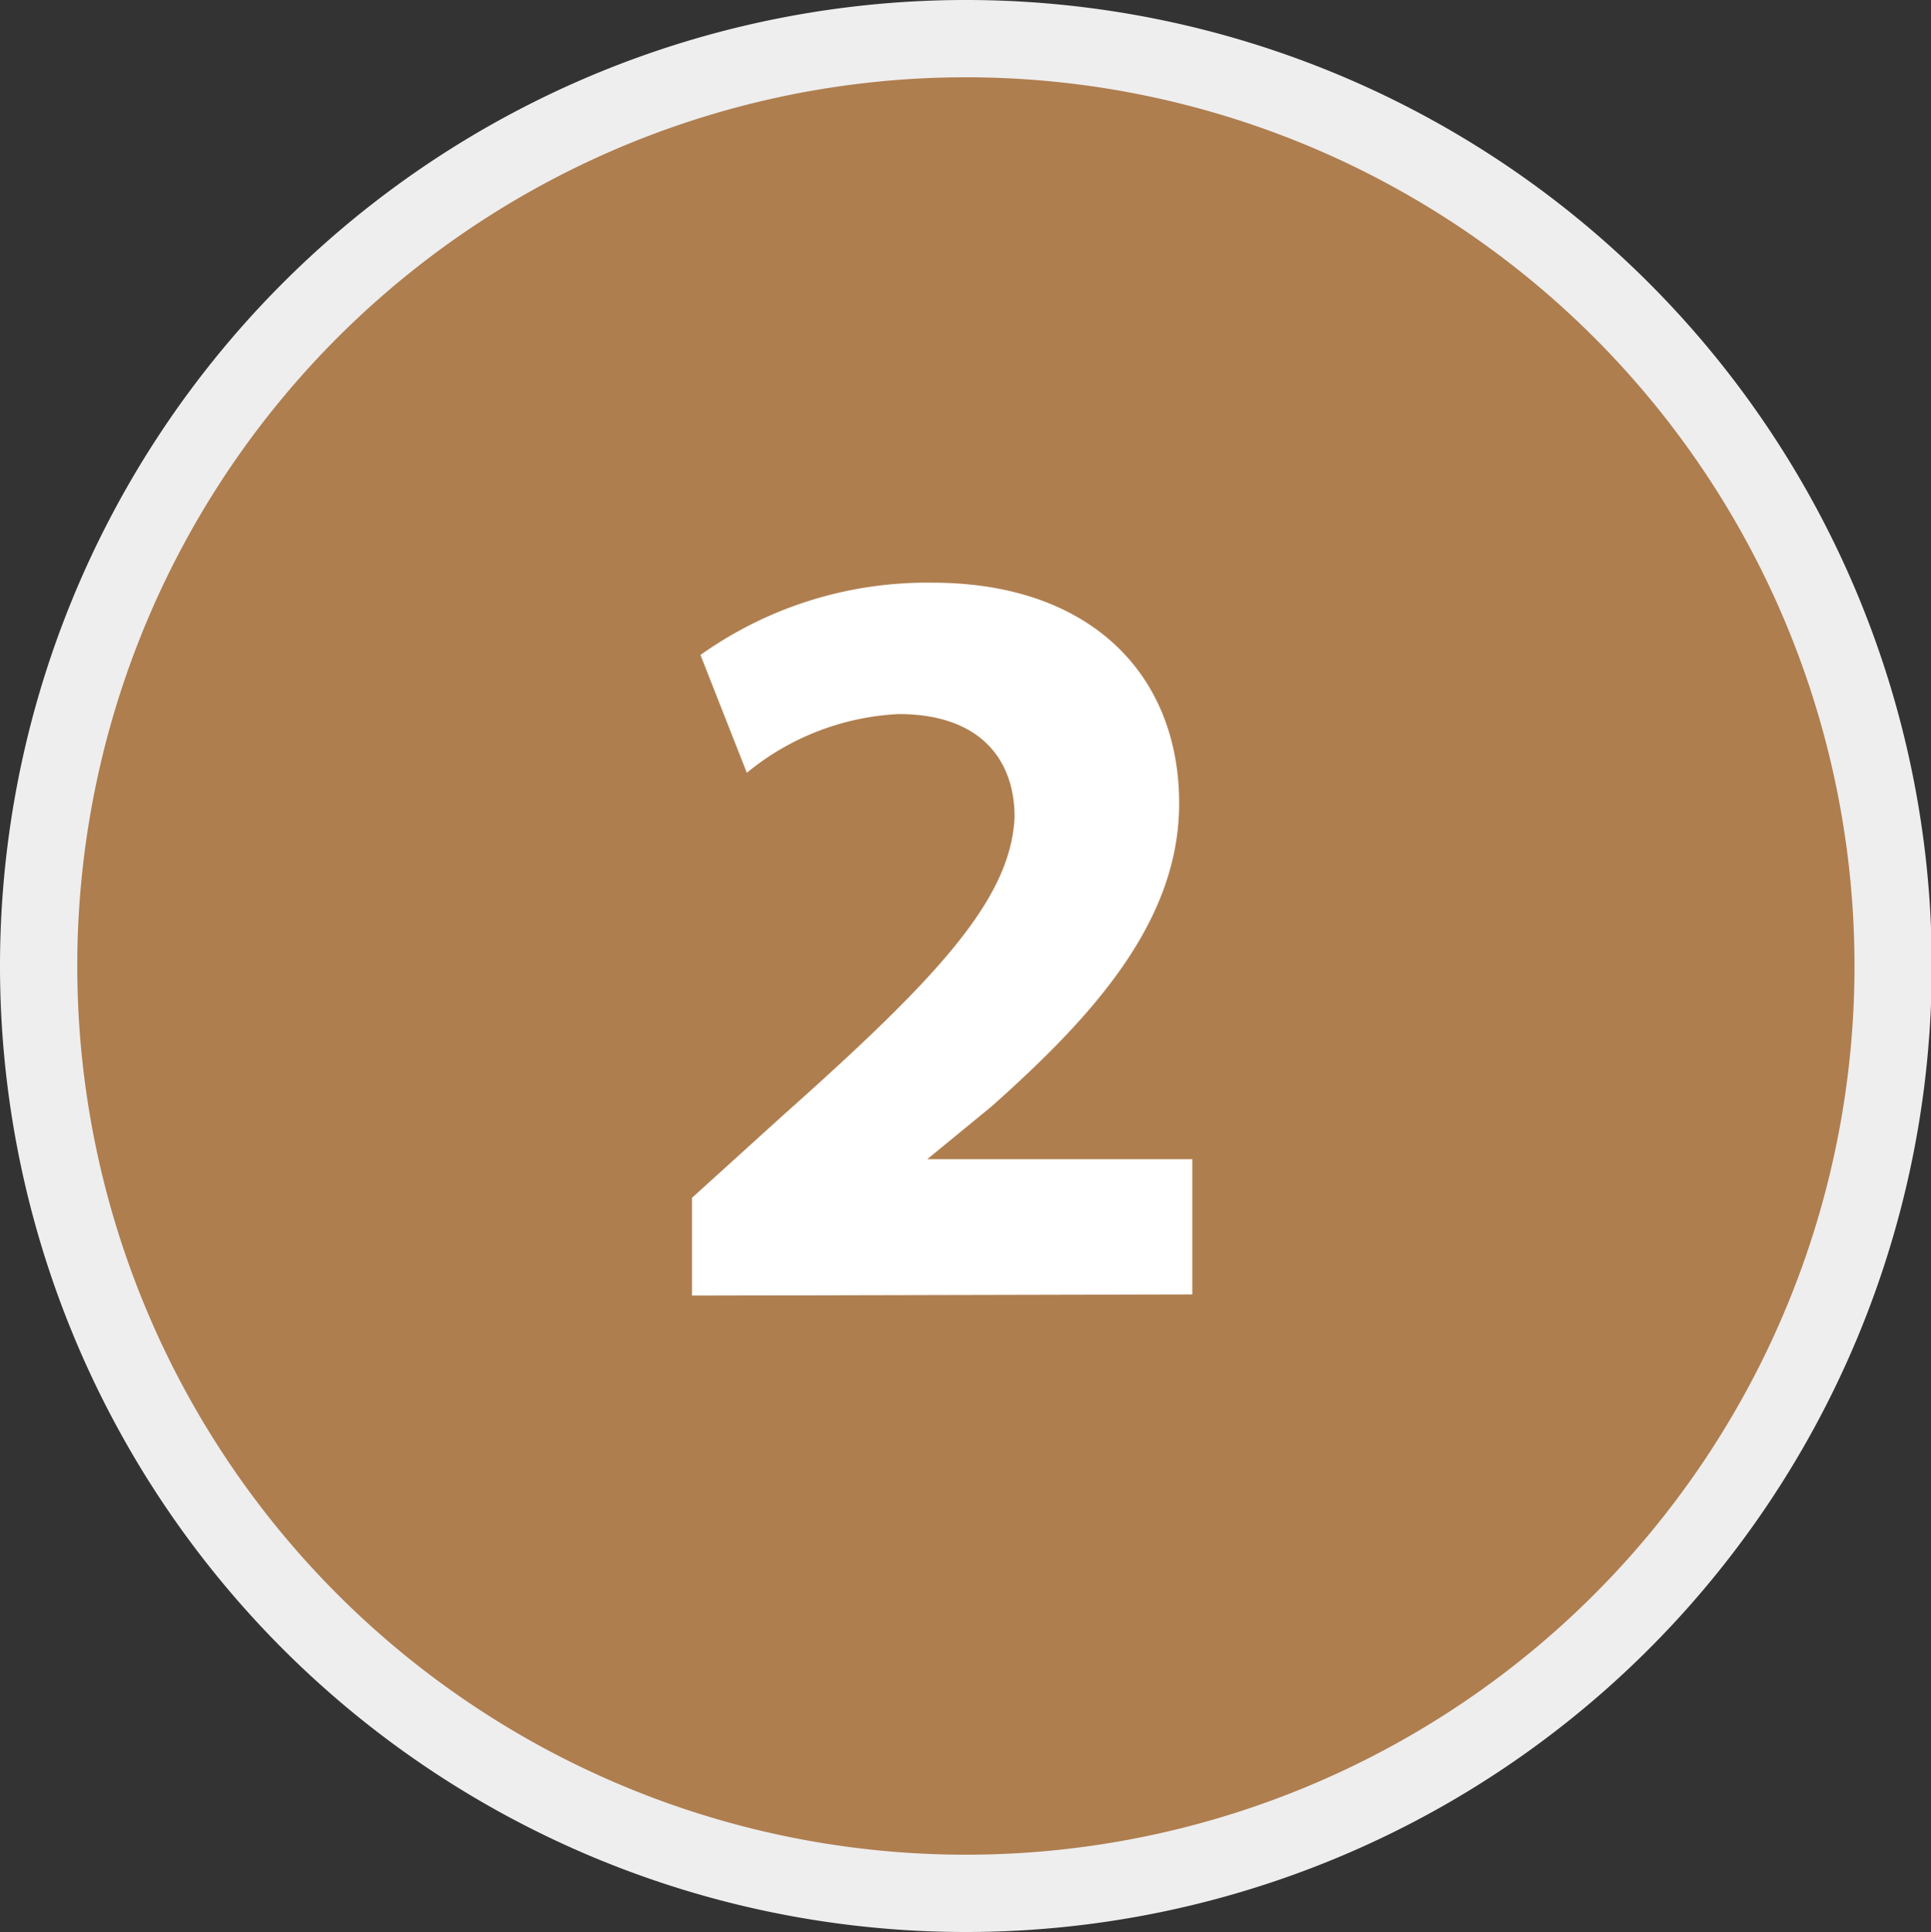 <svg id="圖層_1" data-name="圖層 1" xmlns="http://www.w3.org/2000/svg" viewBox="0 0 49.98 50"><rect x="0" y="0" width="49.98" height="50" fill="#333333" stroke="none"/><defs><style>.cls-1{fill:#af7e4f;}.cls-2{fill:#eeeeef;}.cls-3{fill:#fff;}</style></defs><title>自地自建ICON(電腦版)</title><circle class="cls-1" cx="24.99" cy="24.99" r="23.99" transform="translate(-5.07 43.56) rotate(-76.72)"/><path class="cls-2" d="M25,50A25,25,0,1,1,50,25,25,25,0,0,1,25,50ZM25,2A23,23,0,1,0,48,25,23,23,0,0,0,25,2Z"/><path class="cls-3" d="M17.91,33.53V31l2.35-2.13c4-3.56,5.91-5.6,6-7.73,0-1.48-.89-2.66-3-2.66A6.69,6.69,0,0,0,19.33,20l-1.2-3.05a10.11,10.11,0,0,1,6-1.87c4.12,0,6.39,2.4,6.39,5.71,0,3.05-2.21,5.49-4.85,7.84L24,30V30h6.86v3.5Z"/></svg>